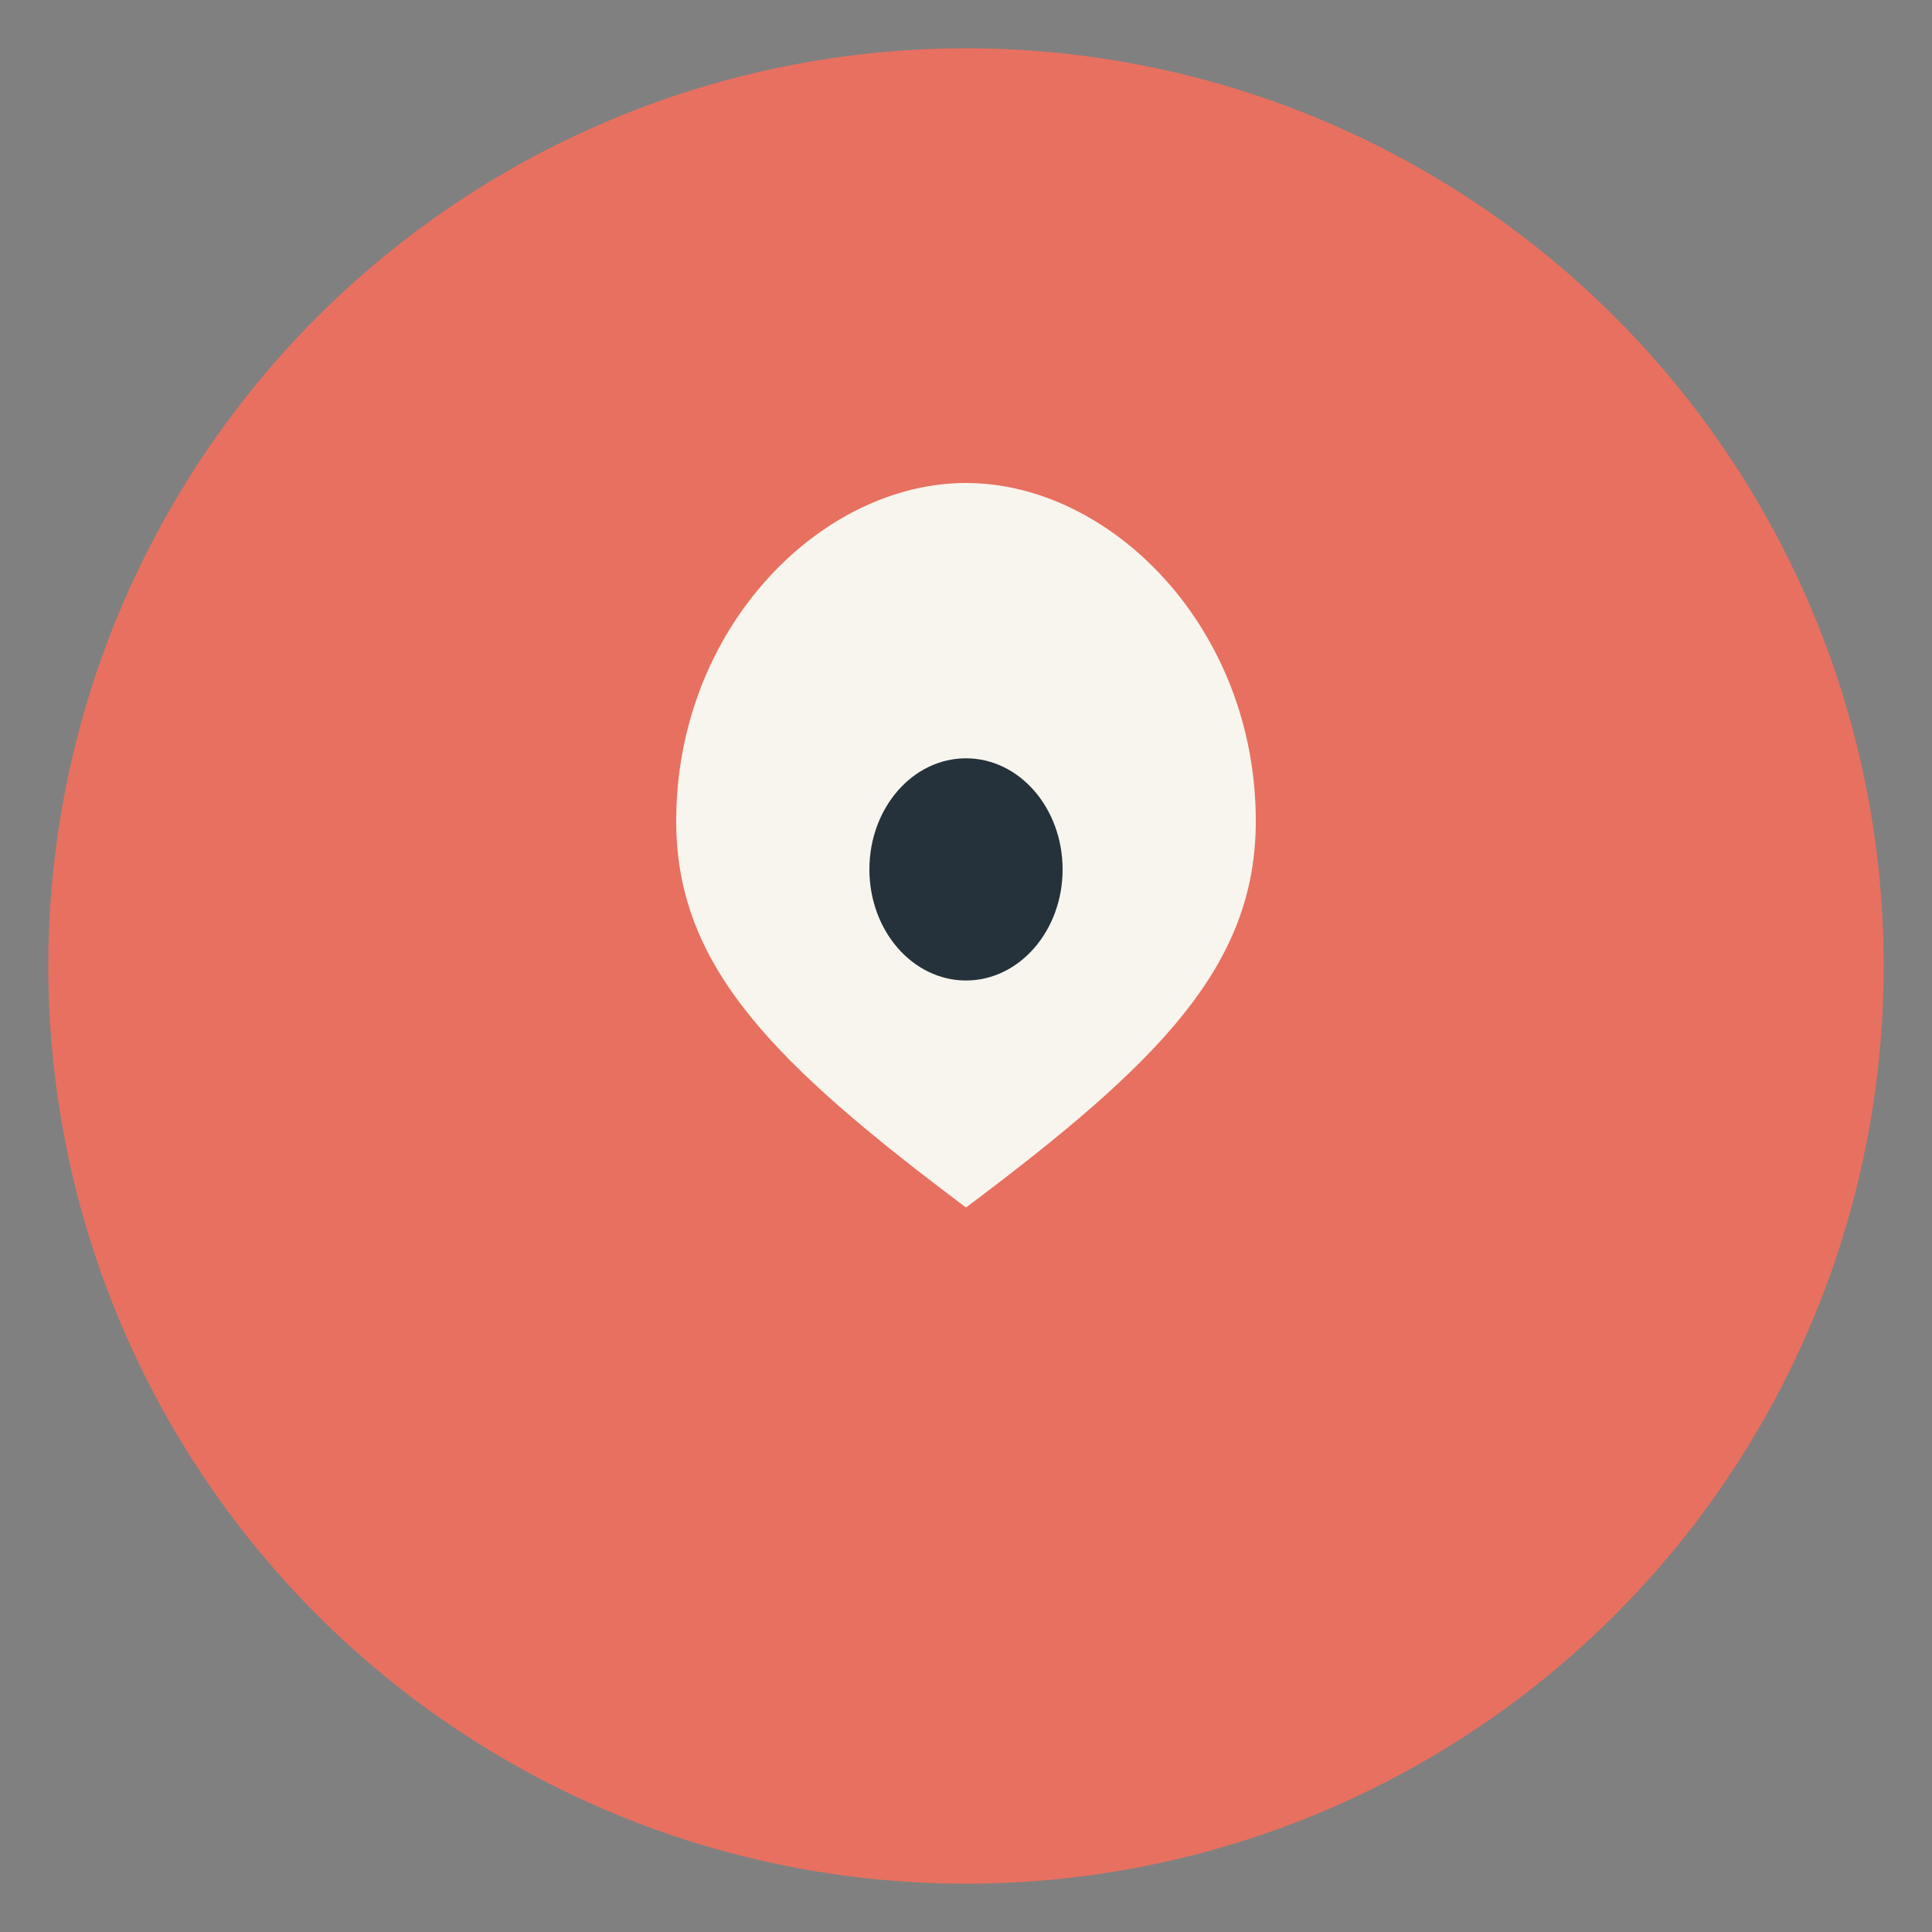 <?xml version="1.0" encoding="UTF-8"?>
<svg xmlns="http://www.w3.org/2000/svg" width="40" height="40" viewBox="0 0 40 40"><rect x="0" y="0" width="40" height="40" fill="#808080" stroke="none"/><circle cx="20" cy="20" r="19" fill="#E87060"/><path d="M20 10c3 0 6 3 6 7 0 3-2 5-6 8-4-3-6-5-6-8 0-4 3-7 6-7z" fill="#F7F5EE"/><ellipse cx="20" cy="18" rx="2" ry="2.3" fill="#25323B"/></svg>